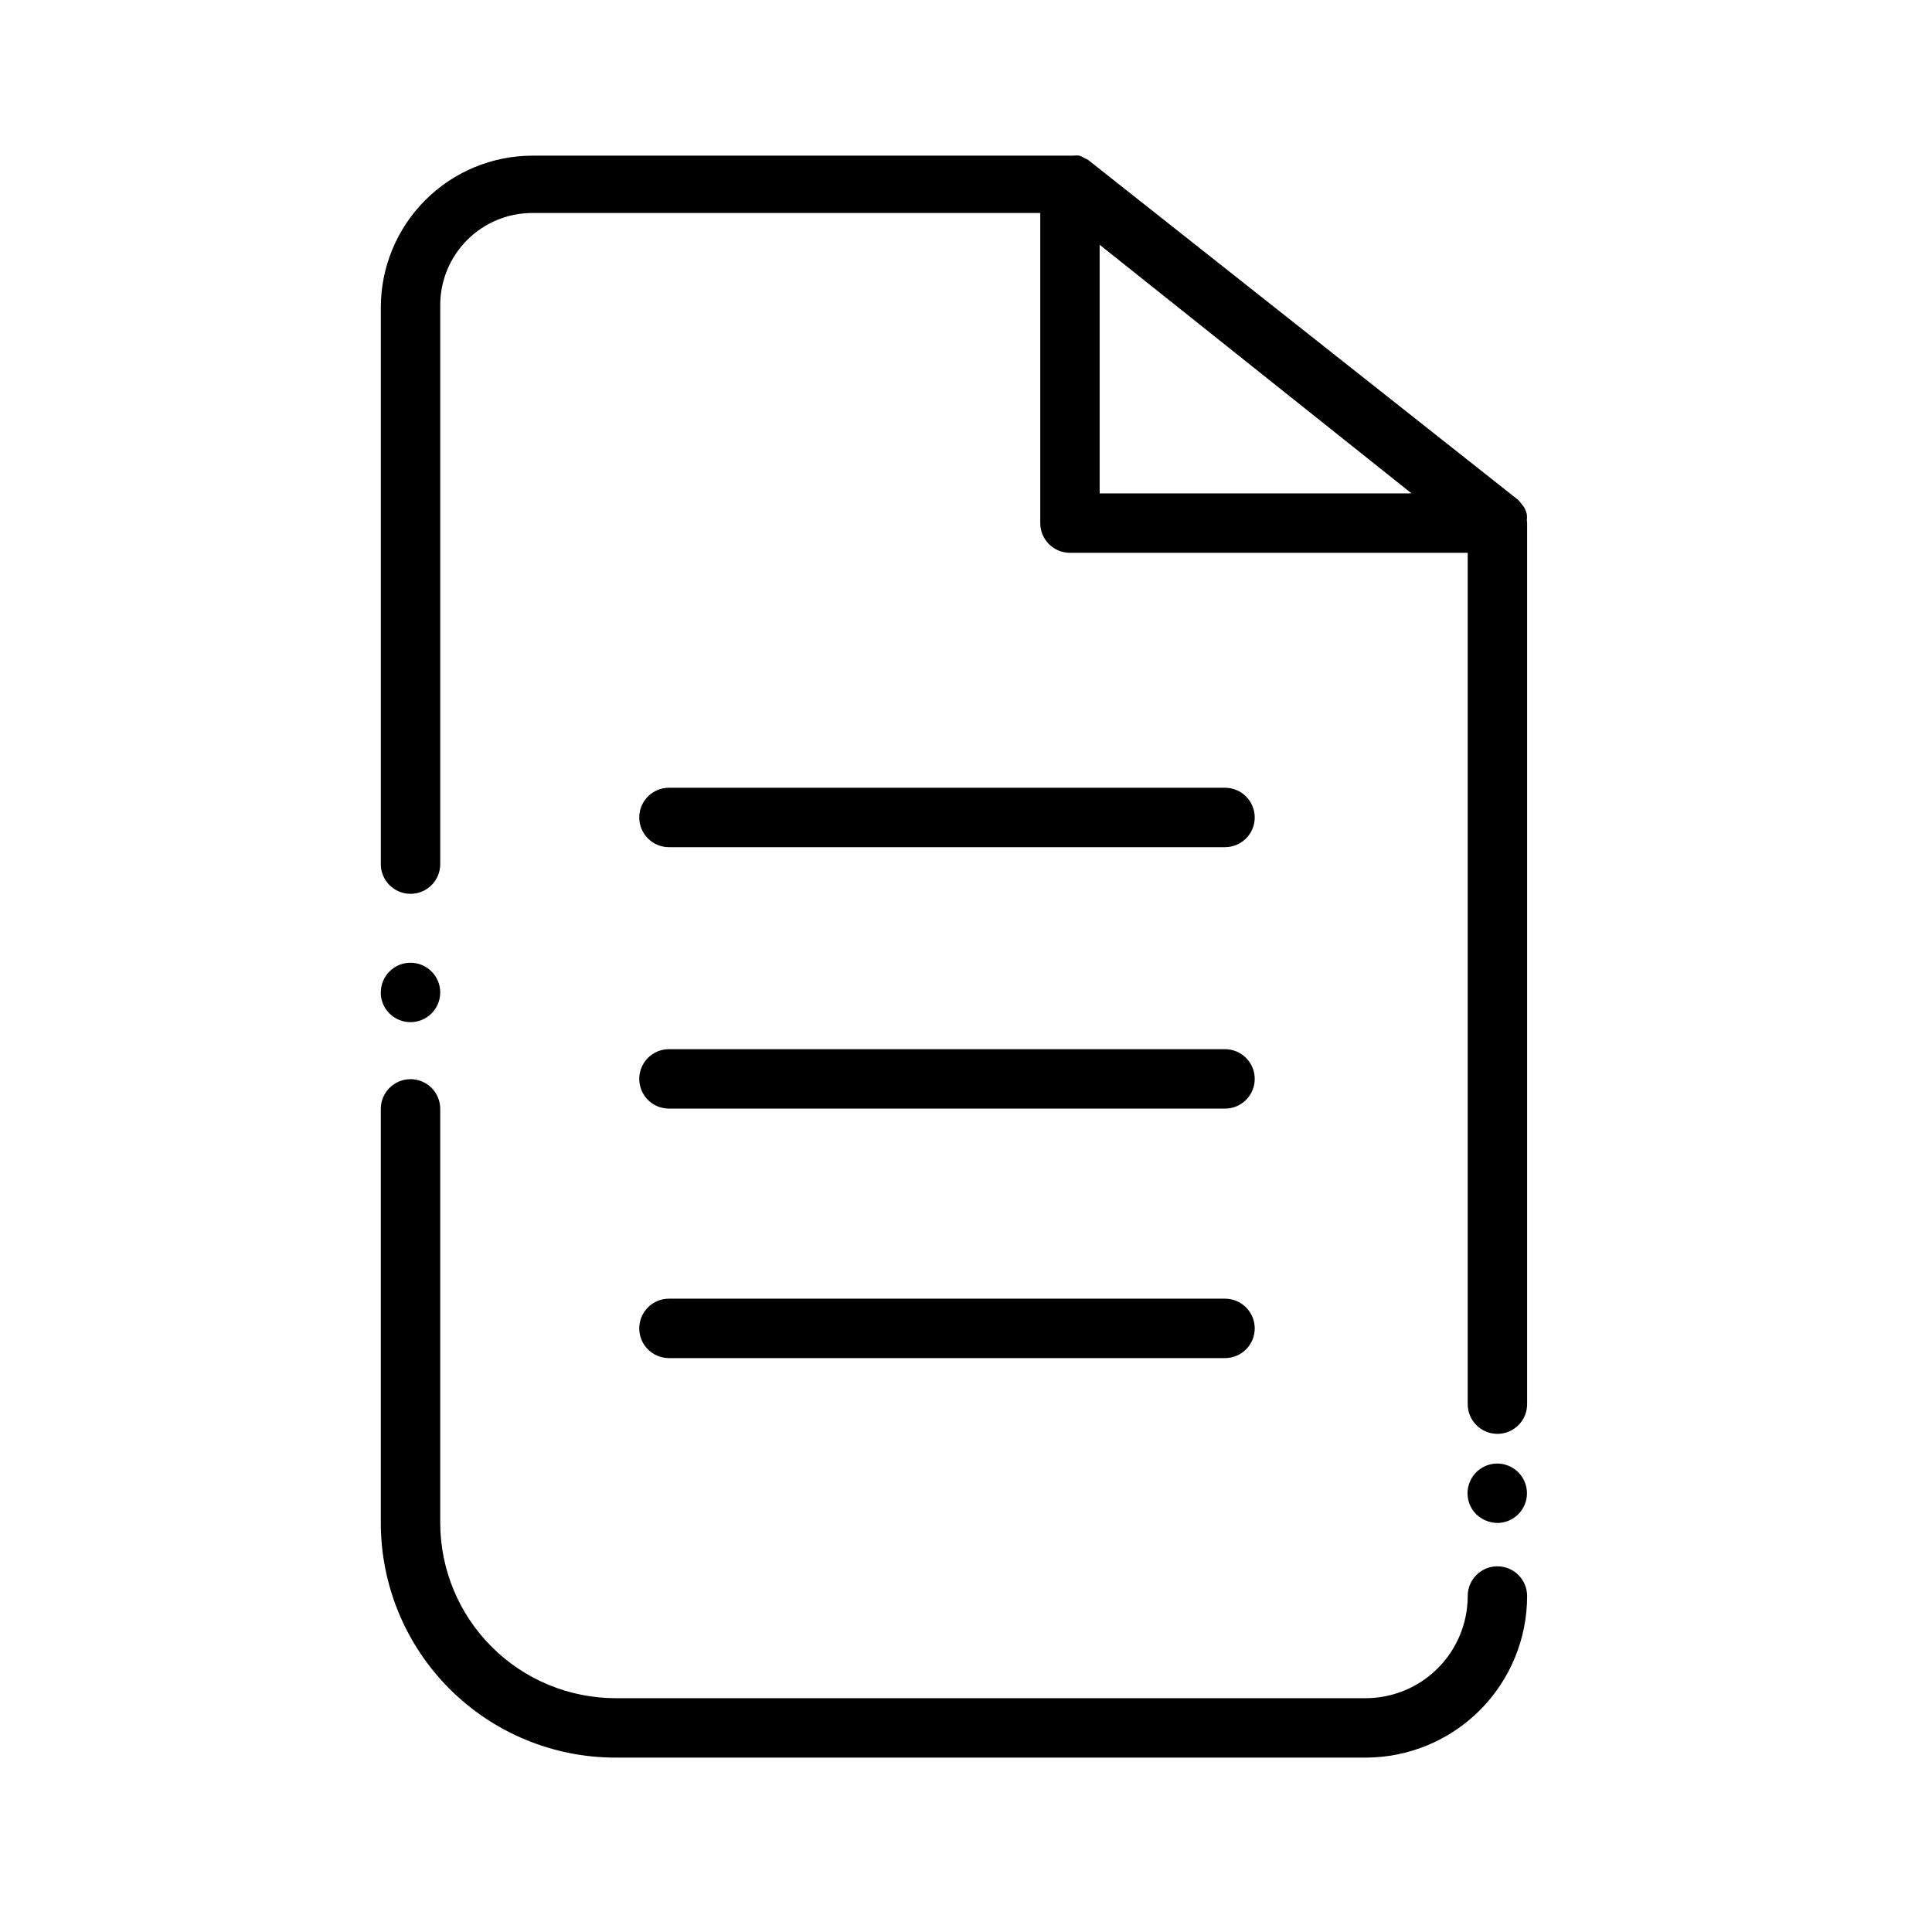 <?xml version="1.0" encoding="UTF-8"?>
<!-- Uploaded to: ICON Repo, www.svgrepo.com, Generator: ICON Repo Mixer Tools -->
<svg fill="#000000" width="800px" height="800px" version="1.1" viewBox="144 144 512 512" xmlns="http://www.w3.org/2000/svg">
 <g>
  <path d="m252.79 414.88c2.086 0 4.09-0.828 5.566-2.305 1.477-1.477 2.305-3.477 2.305-5.566 0-4.348-3.523-7.871-7.871-7.871-4.348 0-7.875 3.523-7.875 7.871v0.551c0.293 4.133 3.734 7.332 7.875 7.32z"/>
  <path d="m540.83 559.09c-4.348 0-7.871 3.523-7.871 7.871 0 7.168-2.844 14.043-7.902 19.121-5.062 5.074-11.93 7.938-19.098 7.957h-198.85c-12.312-0.02-24.113-4.918-32.82-13.625-8.703-8.707-13.605-20.508-13.625-32.82v-109.73c0-4.348-3.523-7.871-7.871-7.871-4.348 0-7.875 3.523-7.875 7.871v109.73c0 16.496 6.555 32.312 18.215 43.977 11.664 11.66 27.48 18.215 43.977 18.215h198.85c11.344-0.023 22.215-4.543 30.23-12.57 8.012-8.031 12.512-18.91 12.512-30.254 0-2.09-0.828-4.09-2.305-5.566-1.477-1.477-3.477-2.305-5.566-2.305z"/>
  <path d="m540.83 547.6c3.754-0.02 6.973-2.691 7.684-6.375 0.715-3.688-1.277-7.363-4.75-8.781-3.477-1.422-7.473-0.188-9.543 2.941-2.07 3.133-1.645 7.289 1.02 9.934 1.512 1.438 3.508 2.254 5.59 2.281z"/>
  <path d="m548.62 281.92c0.074-0.547 0.074-1.105 0-1.652-0.109-0.461-0.266-0.91-0.473-1.34-0.188-0.438-0.453-0.84-0.785-1.18-0.297-0.453-0.641-0.875-1.023-1.258l-113.91-90.059c-0.285-0.211-0.602-0.371-0.941-0.473-0.441-0.297-0.918-0.535-1.418-0.707-0.551-0.074-1.105-0.074-1.652 0h-143.35c-10.641 0.02-20.84 4.258-28.363 11.781-7.527 7.523-11.762 17.723-11.785 28.367v147.6c0 4.348 3.527 7.875 7.875 7.875 4.348 0 7.871-3.527 7.871-7.875v-148.15c0-6.473 2.57-12.68 7.148-17.258 4.574-4.574 10.781-7.148 17.254-7.148h134.61v82.184c0 2.09 0.828 4.09 2.305 5.566 1.477 1.477 3.477 2.309 5.566 2.309h105.41v225.61c0 4.348 3.523 7.875 7.871 7.875s7.871-3.527 7.871-7.875v-233.48c0-0.238-0.027-0.473-0.078-0.707zm-113.2-73.051 82.656 65.887h-82.656z"/>
  <path d="m321.28 368.51h147.36c4.348 0 7.875-3.527 7.875-7.875 0-4.348-3.527-7.871-7.875-7.871h-147.36c-4.348 0-7.871 3.523-7.871 7.871 0 4.348 3.523 7.875 7.871 7.875z"/>
  <path d="m321.28 437.79h147.36c4.348 0 7.875-3.523 7.875-7.871 0-4.348-3.527-7.875-7.875-7.875h-147.36c-4.348 0-7.871 3.527-7.871 7.875 0 4.348 3.523 7.871 7.871 7.871z"/>
  <path d="m321.28 503.91h147.36c4.348 0 7.875-3.523 7.875-7.871 0-4.348-3.527-7.875-7.875-7.875h-147.36c-4.348 0-7.871 3.527-7.871 7.875 0 4.348 3.523 7.871 7.871 7.871z"/>
 </g>
</svg>